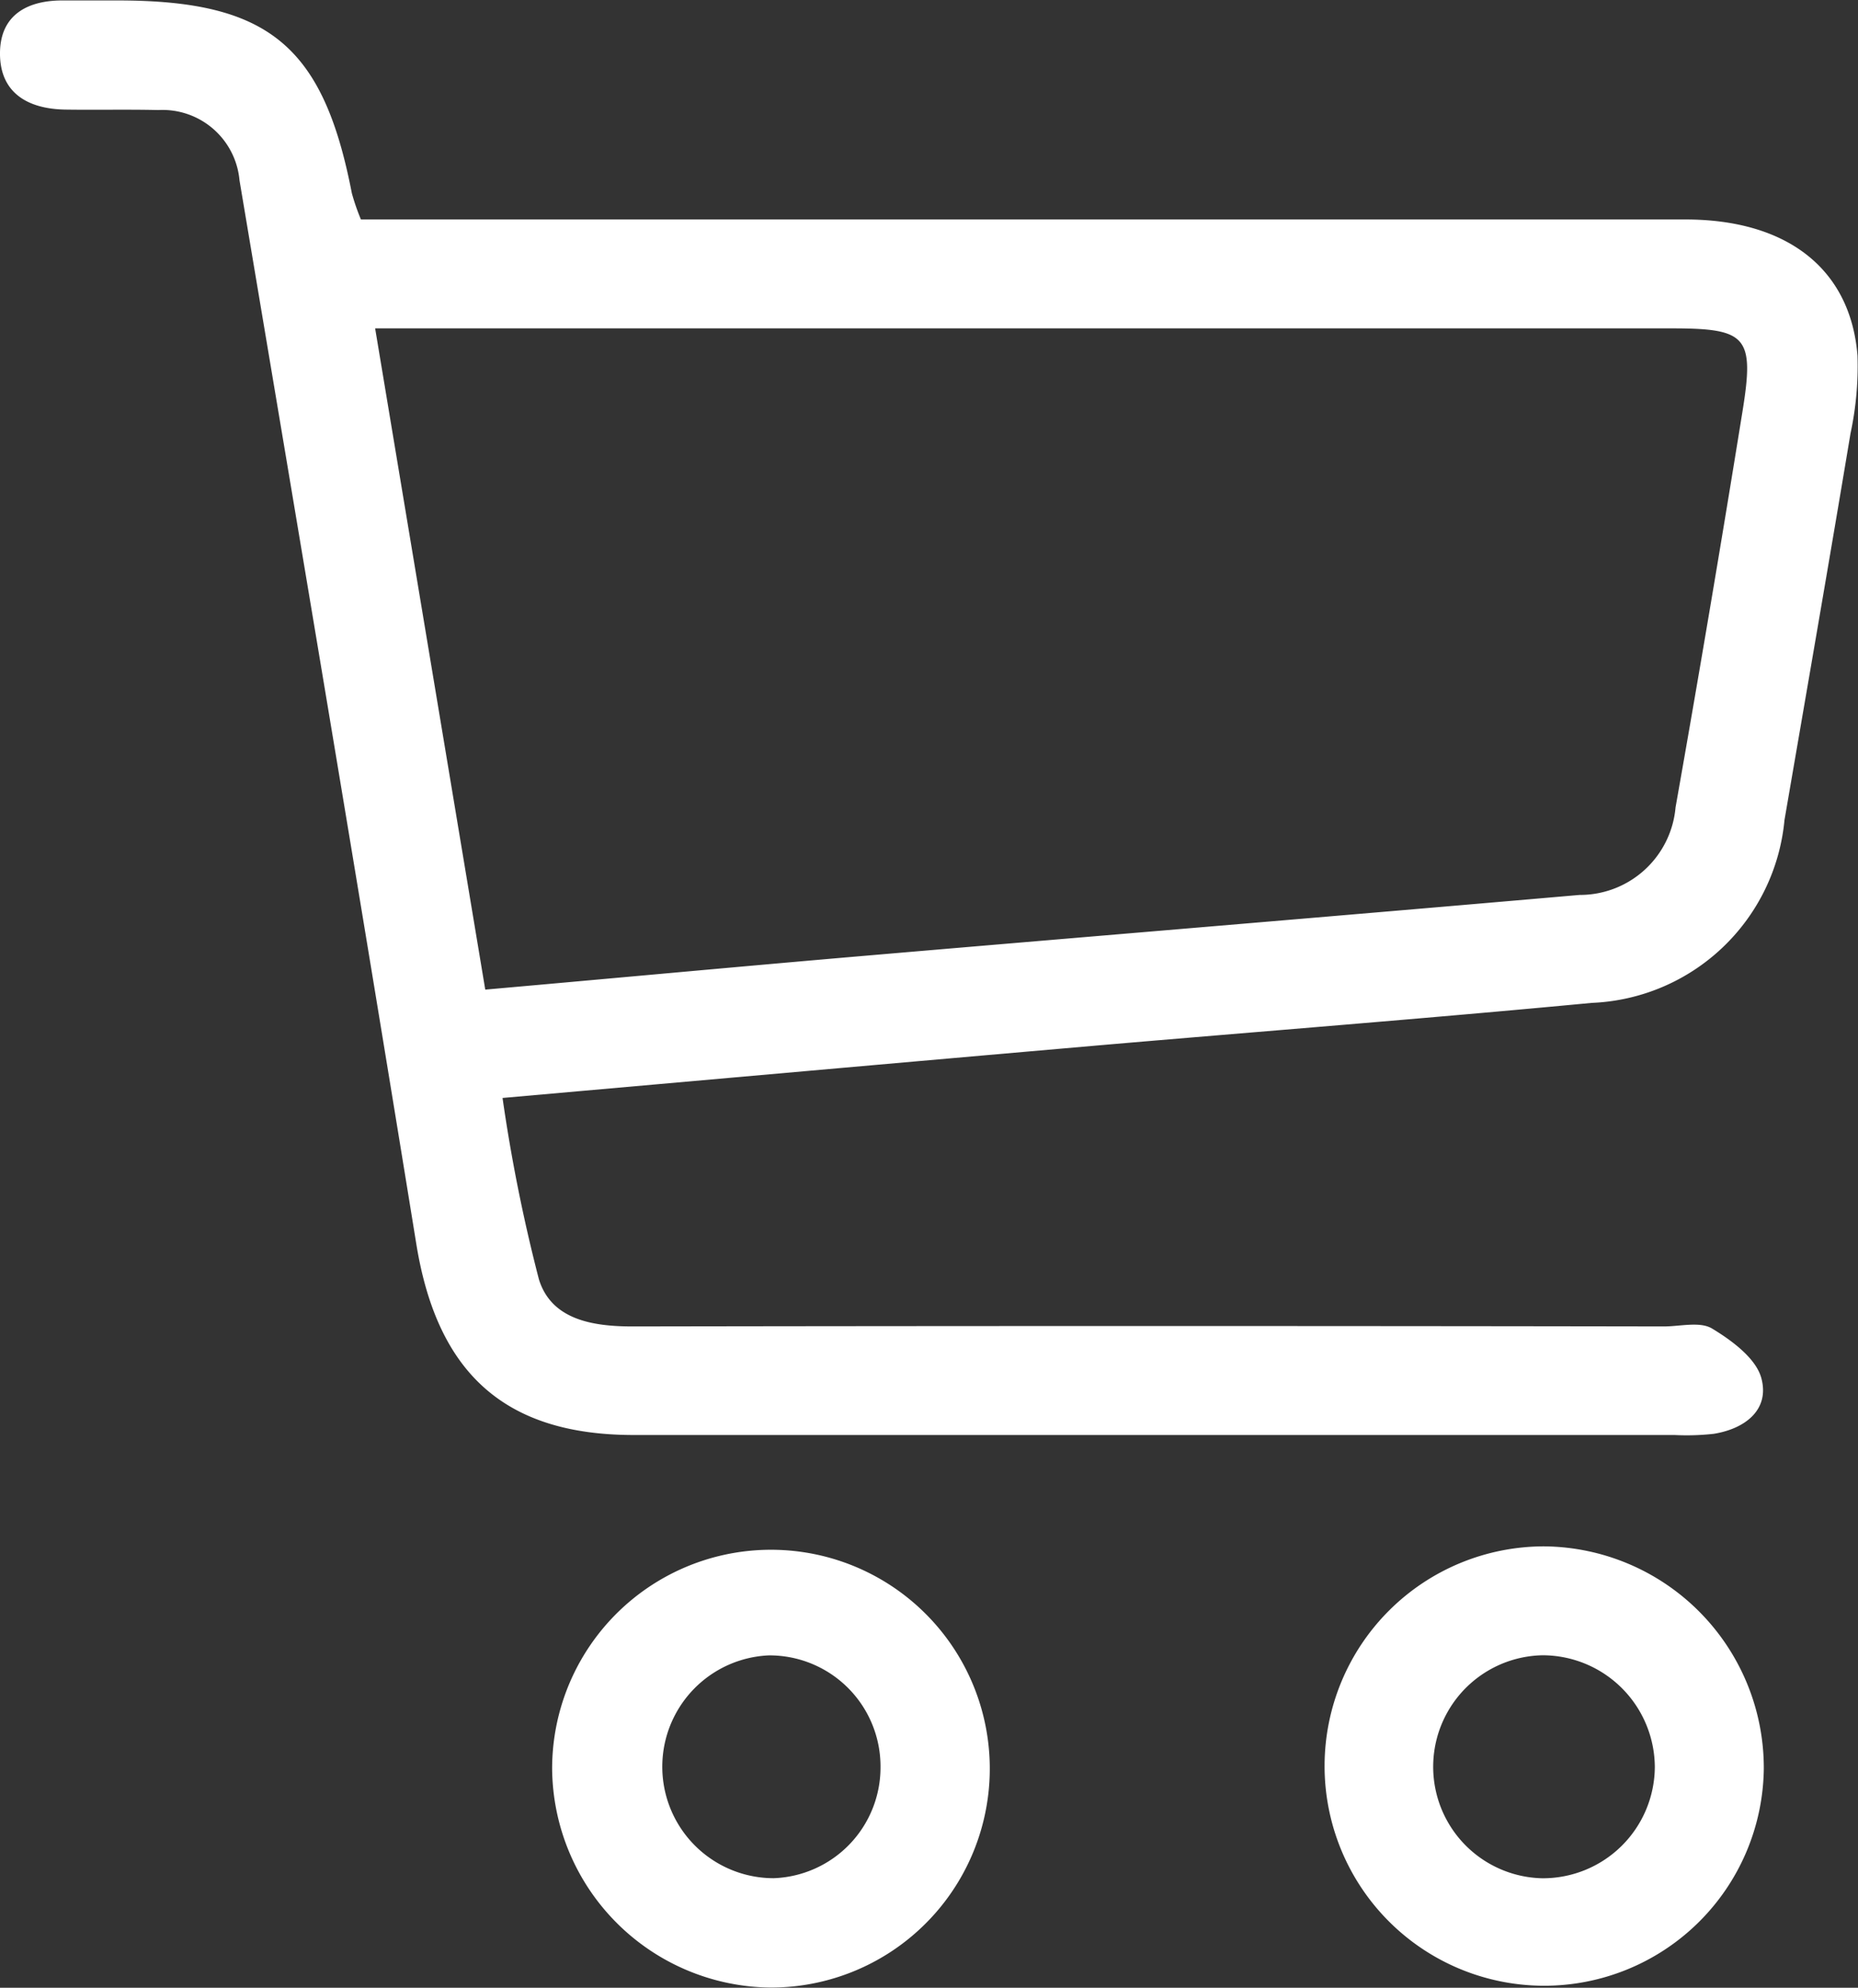 <svg xmlns="http://www.w3.org/2000/svg" width="32.783" height="35.06" viewBox="0 0 32.783 35.06">
  <rect x="0" y="0" width="32.783" height="35.06" fill="#333333" stroke="none"/>
  <g id="oW4RdJ" transform="translate(-1868.223 -54.622)">
    <g>
      <path d="M1874.591,58.493h.931q11.219,0,22.437,0c1.8,0,2.915.873,3.038,2.4a5.651,5.651,0,0,1-.123,1.373c-.379,2.275-.774,4.547-1.165,6.819a3.561,3.561,0,0,1-3.4,3.226c-2.9.275-5.806.5-8.709.75-3.446.3-6.892.607-10.51.927a29.214,29.214,0,0,0,.642,3.2c.22.709.942.831,1.657.83q9.1-.015,18.192,0c.288,0,.638-.092.852.038.349.211.774.525.868.875.149.557-.287.892-.84.981a4.294,4.294,0,0,1-.691.021q-9.183,0-18.365,0c-2.284,0-3.468-1.1-3.836-3.366-1.015-6.259-2.069-12.511-3.12-18.764a1.364,1.364,0,0,0-1.431-1.24c-.548-.013-1.1,0-1.646-.008-.665-.012-1.159-.3-1.149-1.01.01-.672.5-.923,1.129-.915.318,0,.635,0,.953,0,2.656,0,3.622.8,4.126,3.4A3.927,3.927,0,0,0,1874.591,58.493Zm2.194,13.584c2.262-.2,4.411-.4,6.56-.585,4.25-.364,8.5-.715,12.749-1.085a1.693,1.693,0,0,0,1.693-1.545q.617-3.487,1.181-6.984c.214-1.318.075-1.463-1.234-1.464q-10.945,0-21.892,0h-1Z" fill="#ffffff"/>
      <path d="M1899.344,85.82a3.875,3.875,0,1,1-3.875-3.923A3.91,3.91,0,0,1,1899.344,85.82Zm-1.923-.028a1.982,1.982,0,0,0-1.982-1.974,1.967,1.967,0,0,0-.011,3.933A1.974,1.974,0,0,0,1897.421,85.792Z" fill="#ffffff"/>
      <path d="M1877.965,85.822a3.861,3.861,0,1,1,3.859,3.857A3.892,3.892,0,0,1,1877.965,85.822Zm5.794-.036a1.959,1.959,0,0,0-1.973-1.966,1.966,1.966,0,0,0,.086,3.93A1.955,1.955,0,0,0,1883.759,85.786Z" fill="#ffffff"/>
    </g>
  </g>
</svg>
